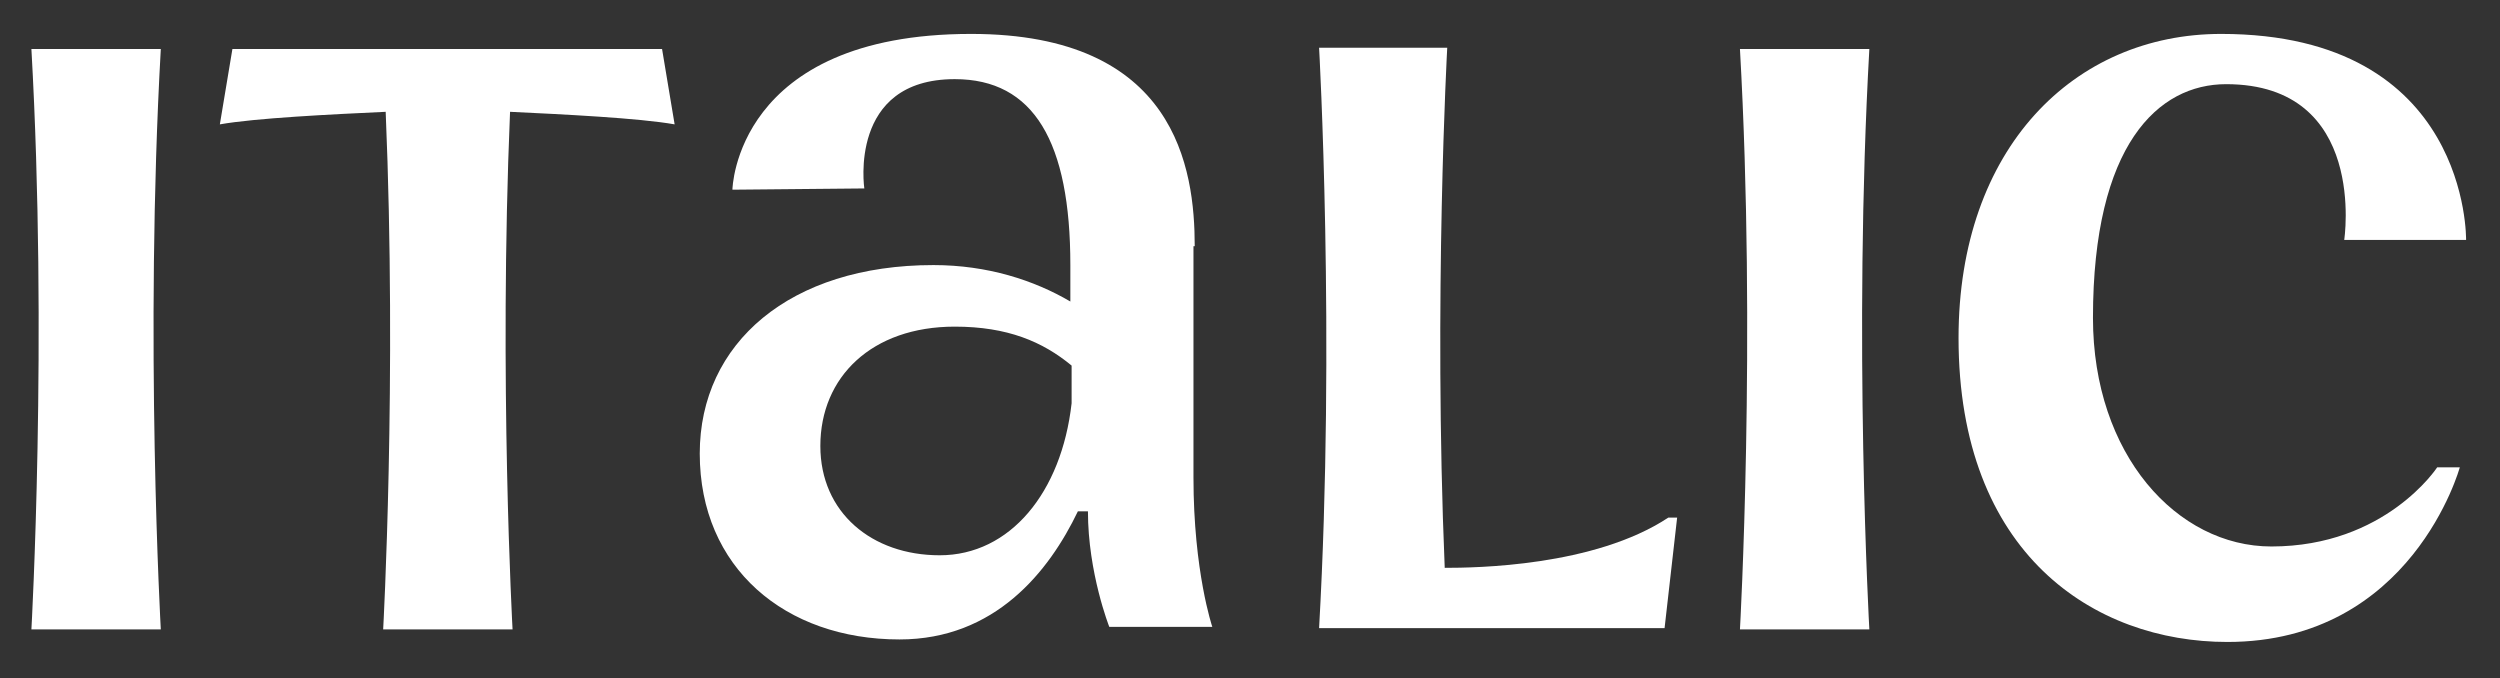 <svg width="199" height="54" viewBox="0 0 199 54" fill="none" xmlns="http://www.w3.org/2000/svg">
<rect x="0" y="0" width="199" height="54" fill="#333333" stroke="none"/>
<path d="M196.3 19.1C196.3 19.1 196.6 2.7 176.8 2.7C165.1 2.7 155.9 11.8 155.9 26.9C155.9 44.1 166.7 51.1 177.3 51.1C192 51.1 195.8 37.2 195.8 37.2H194C194 37.2 189.9 43.5 180.8 43.5C173.3 43.5 166.6 36.2 166.6 25.3C166.6 11.5 171.8 6.7 177.2 6.7C188.5 6.7 186.6 19.1 186.6 19.1H196.3Z" fill="white"/>
<path d="M95.1 19.6C95.1 13.4 93.6 2.7 77.3 2.7C58.5 2.7 58.3 15.1 58.3 15.1L68.8 15C68.8 15 67.5 6.3 76 6.3C82.3 6.3 85.2 11.3 85.2 21.1V24C82.3 22.3 78.6 21.1 74.3 21.1C62.9 21.1 55.7 27.3 55.7 36.1C55.7 45.2 62.5 50.9 71.6 50.9C79.2 50.9 83.5 45.5 85.8 40.7H86.6C86.6 45.6 88.3 49.9 88.3 49.9H96.5C96.5 49.9 95 45.5 95 38V19.6H95.1ZM74.8 44.2C69.4 44.2 65.3 40.8 65.3 35.5C65.3 30 69.4 26 76 26C80.2 26 83 27.2 85.3 29.1V32.1C84.5 39.2 80.4 44.2 74.8 44.2Z" fill="white"/>
<path d="M2.5 3.9C3.8 27 2.5 50.1 2.5 50.1H12.8C12.8 50.1 11.5 27 12.8 3.9H2.5V3.9Z" fill="white"/>
<path d="M138.5 3.9C139.8 27 138.5 50.1 138.5 50.1H148.8C148.8 50.1 147.5 27 148.8 3.9H138.5V3.9Z" fill="white"/>
<path d="M53.7 9.9L52.7 3.9H35.6H18.5L17.5 9.9C20.3 9.4 26.4 9.1 30.7 8.9C31.6 30.2 30.5 50.1 30.5 50.1H40.8C40.8 50.1 39.7 30.2 40.6 8.9C44.8 9.1 50.9 9.4 53.7 9.9Z" fill="white"/>
<path d="M115 45.2C114.1 23.8 115.2 3.8 115.2 3.8H105C105 3.8 106.3 26.9 105 50H114.4H132.5L133.5 41.2H132.8C126.9 45.1 117.4 45.2 115 45.2Z" fill="white"/>
</svg>
